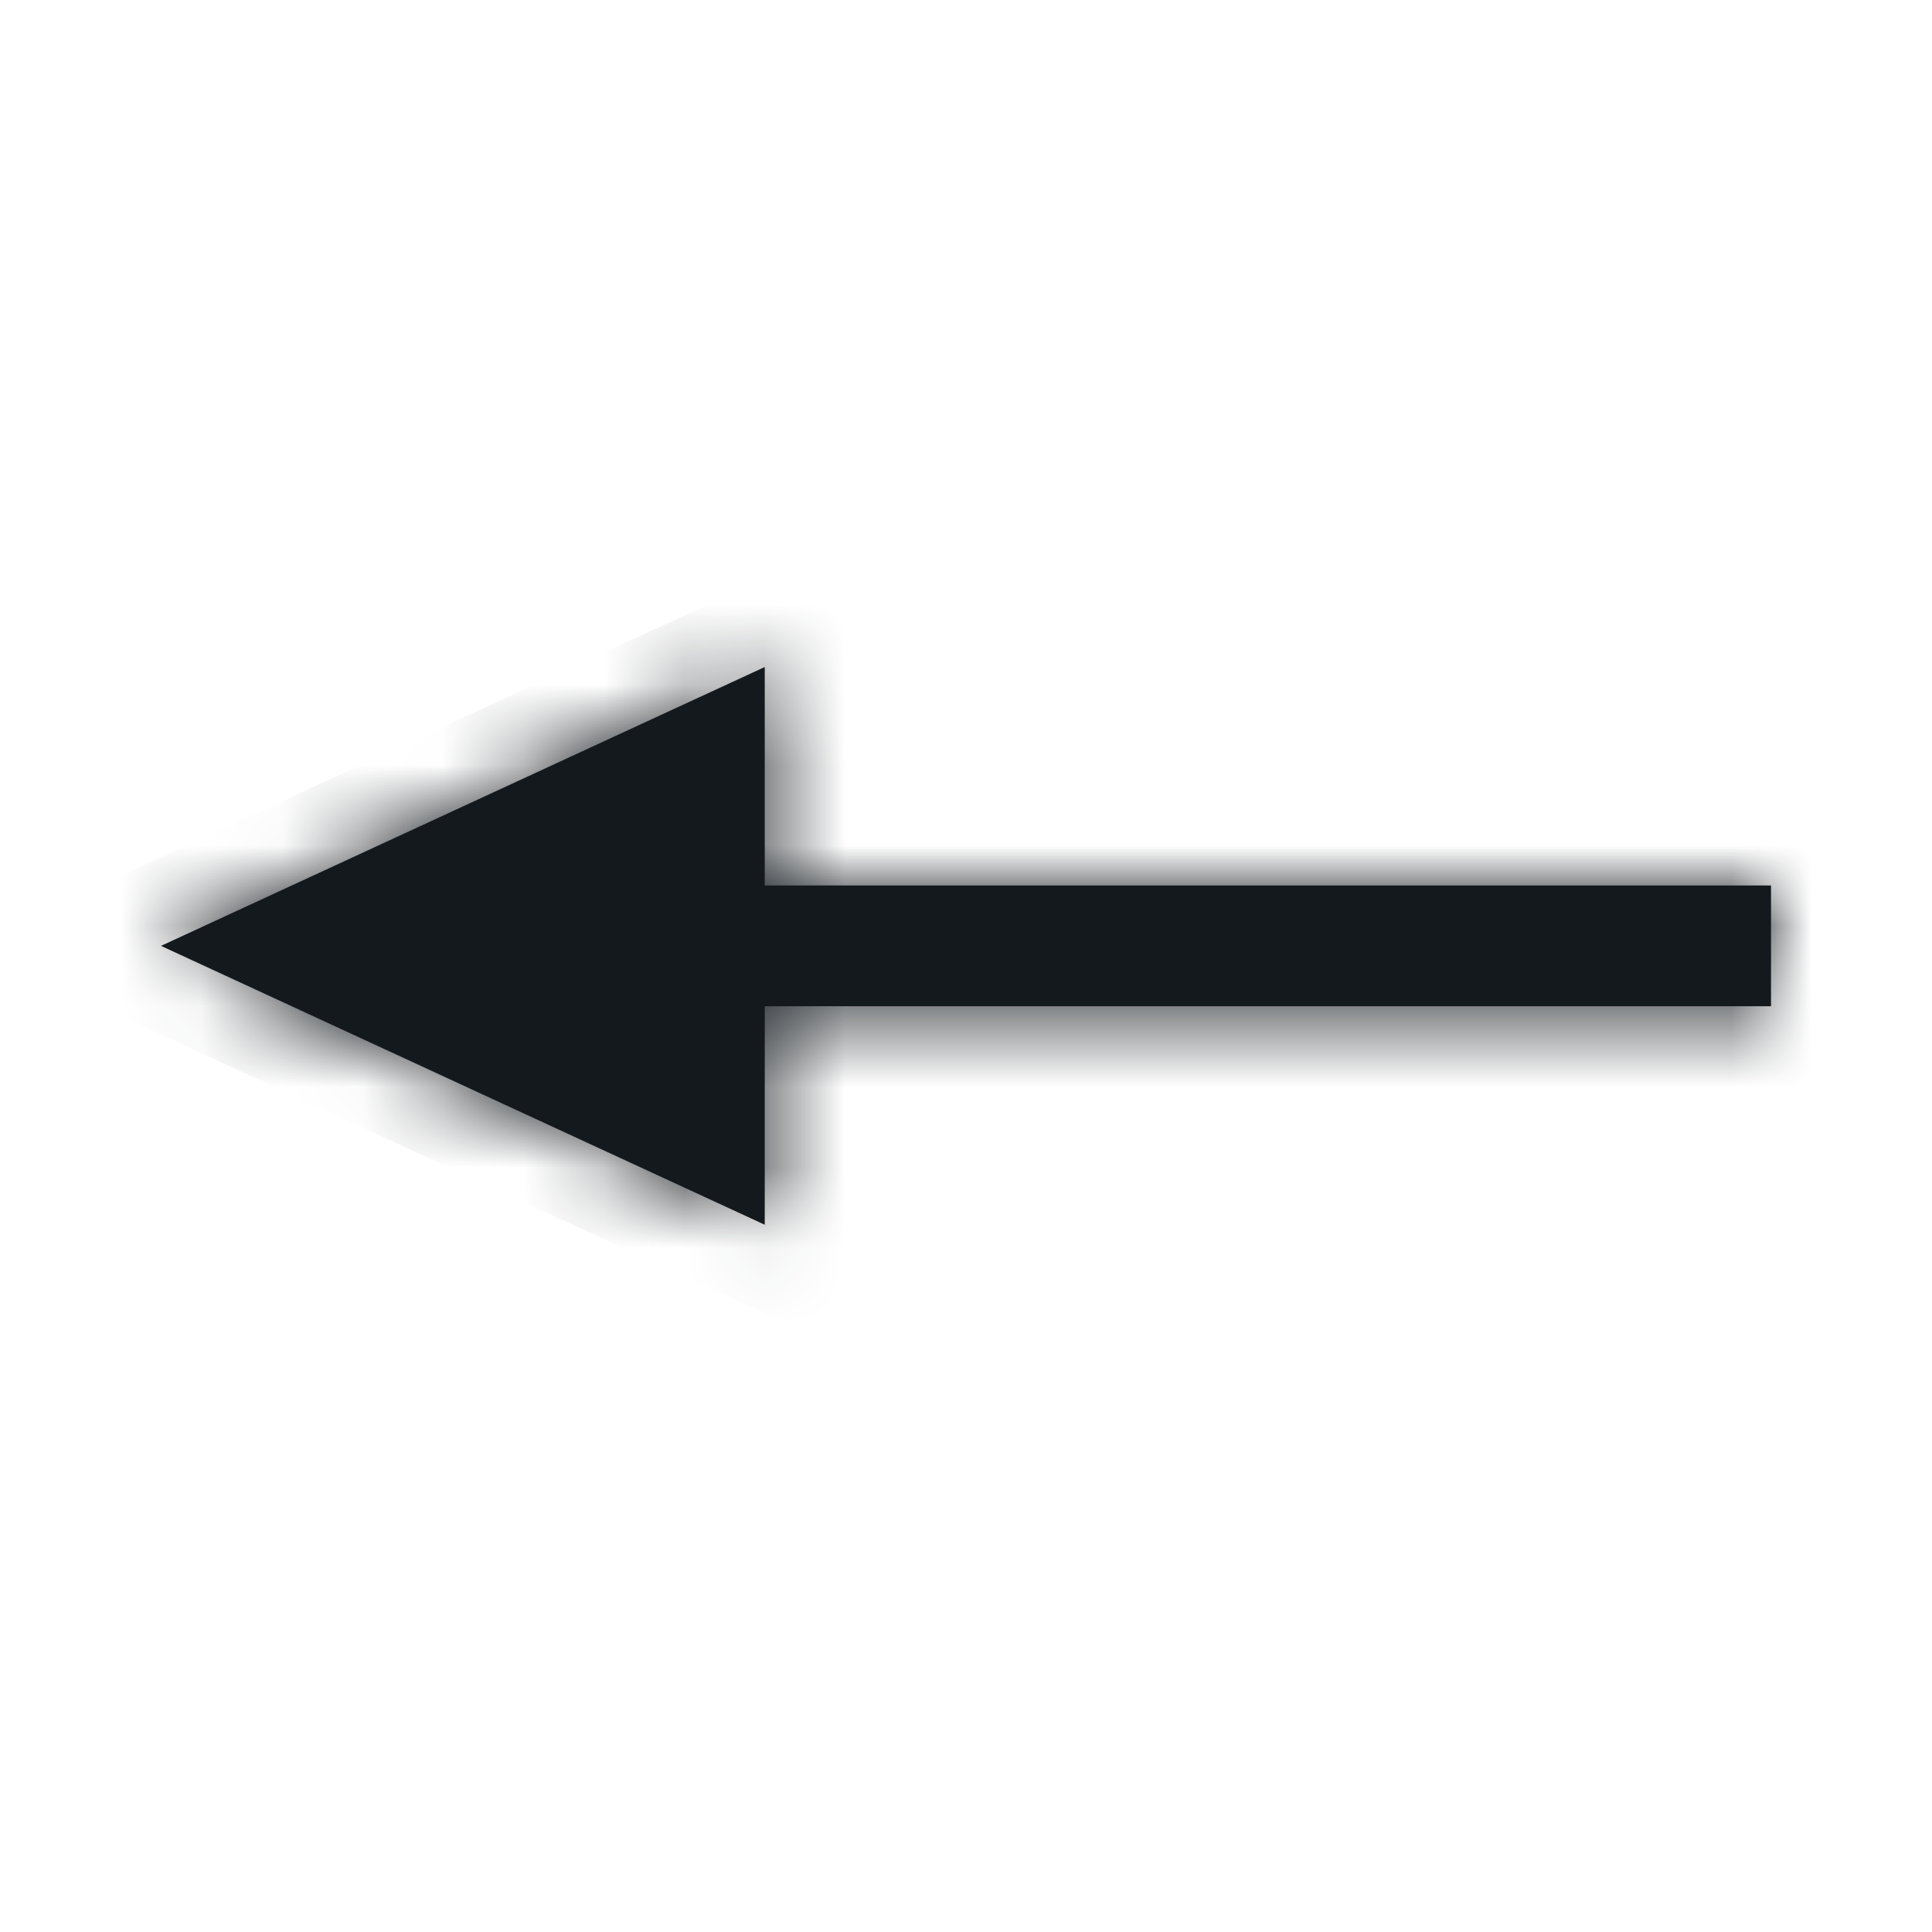 <svg width="24" height="24" viewBox="0 0 24 24" fill="none" xmlns="http://www.w3.org/2000/svg">
<mask id="path-1-inside-1_134_5431" fill="white">
<path fill-rule="evenodd" clip-rule="evenodd" d="M9.5 8.286L2 11.75L9.5 15.214L9.5 12.5L22 12.5L22 11L9.5 11L9.5 8.286Z"/>
</mask>
<path fill-rule="evenodd" clip-rule="evenodd" d="M9.5 8.286L2 11.75L9.5 15.214L9.5 12.5L22 12.5L22 11L9.5 11L9.5 8.286Z" fill="#14191E"/>
<path d="M2 11.75L1.581 10.842L-0.385 11.75L1.581 12.658L2 11.75ZM9.5 8.286L10.5 8.286L10.5 6.723L9.081 7.378L9.5 8.286ZM9.5 15.214L9.081 16.122L10.5 16.778L10.5 15.214L9.5 15.214ZM9.5 12.5L9.5 11.5L8.5 11.5L8.5 12.5L9.5 12.5ZM22 12.5L22 13.5L23 13.5L23 12.5L22 12.5ZM22 11L23 11L23 10L22 10L22 11ZM9.5 11L8.5 11L8.5 12L9.5 12L9.5 11ZM2.419 12.658L9.919 9.194L9.081 7.378L1.581 10.842L2.419 12.658ZM9.919 14.306L2.419 10.842L1.581 12.658L9.081 16.122L9.919 14.306ZM8.5 12.5L8.5 15.214L10.5 15.214L10.5 12.5L8.5 12.5ZM22 11.5L9.5 11.5L9.5 13.5L22 13.5L22 11.5ZM21 11L21 12.5L23 12.5L23 11L21 11ZM9.5 12L22 12L22 10L9.5 10L9.5 12ZM8.5 8.286L8.5 11L10.5 11L10.5 8.286L8.5 8.286Z" fill="#14191E" mask="url(#path-1-inside-1_134_5431)"/>
</svg>
